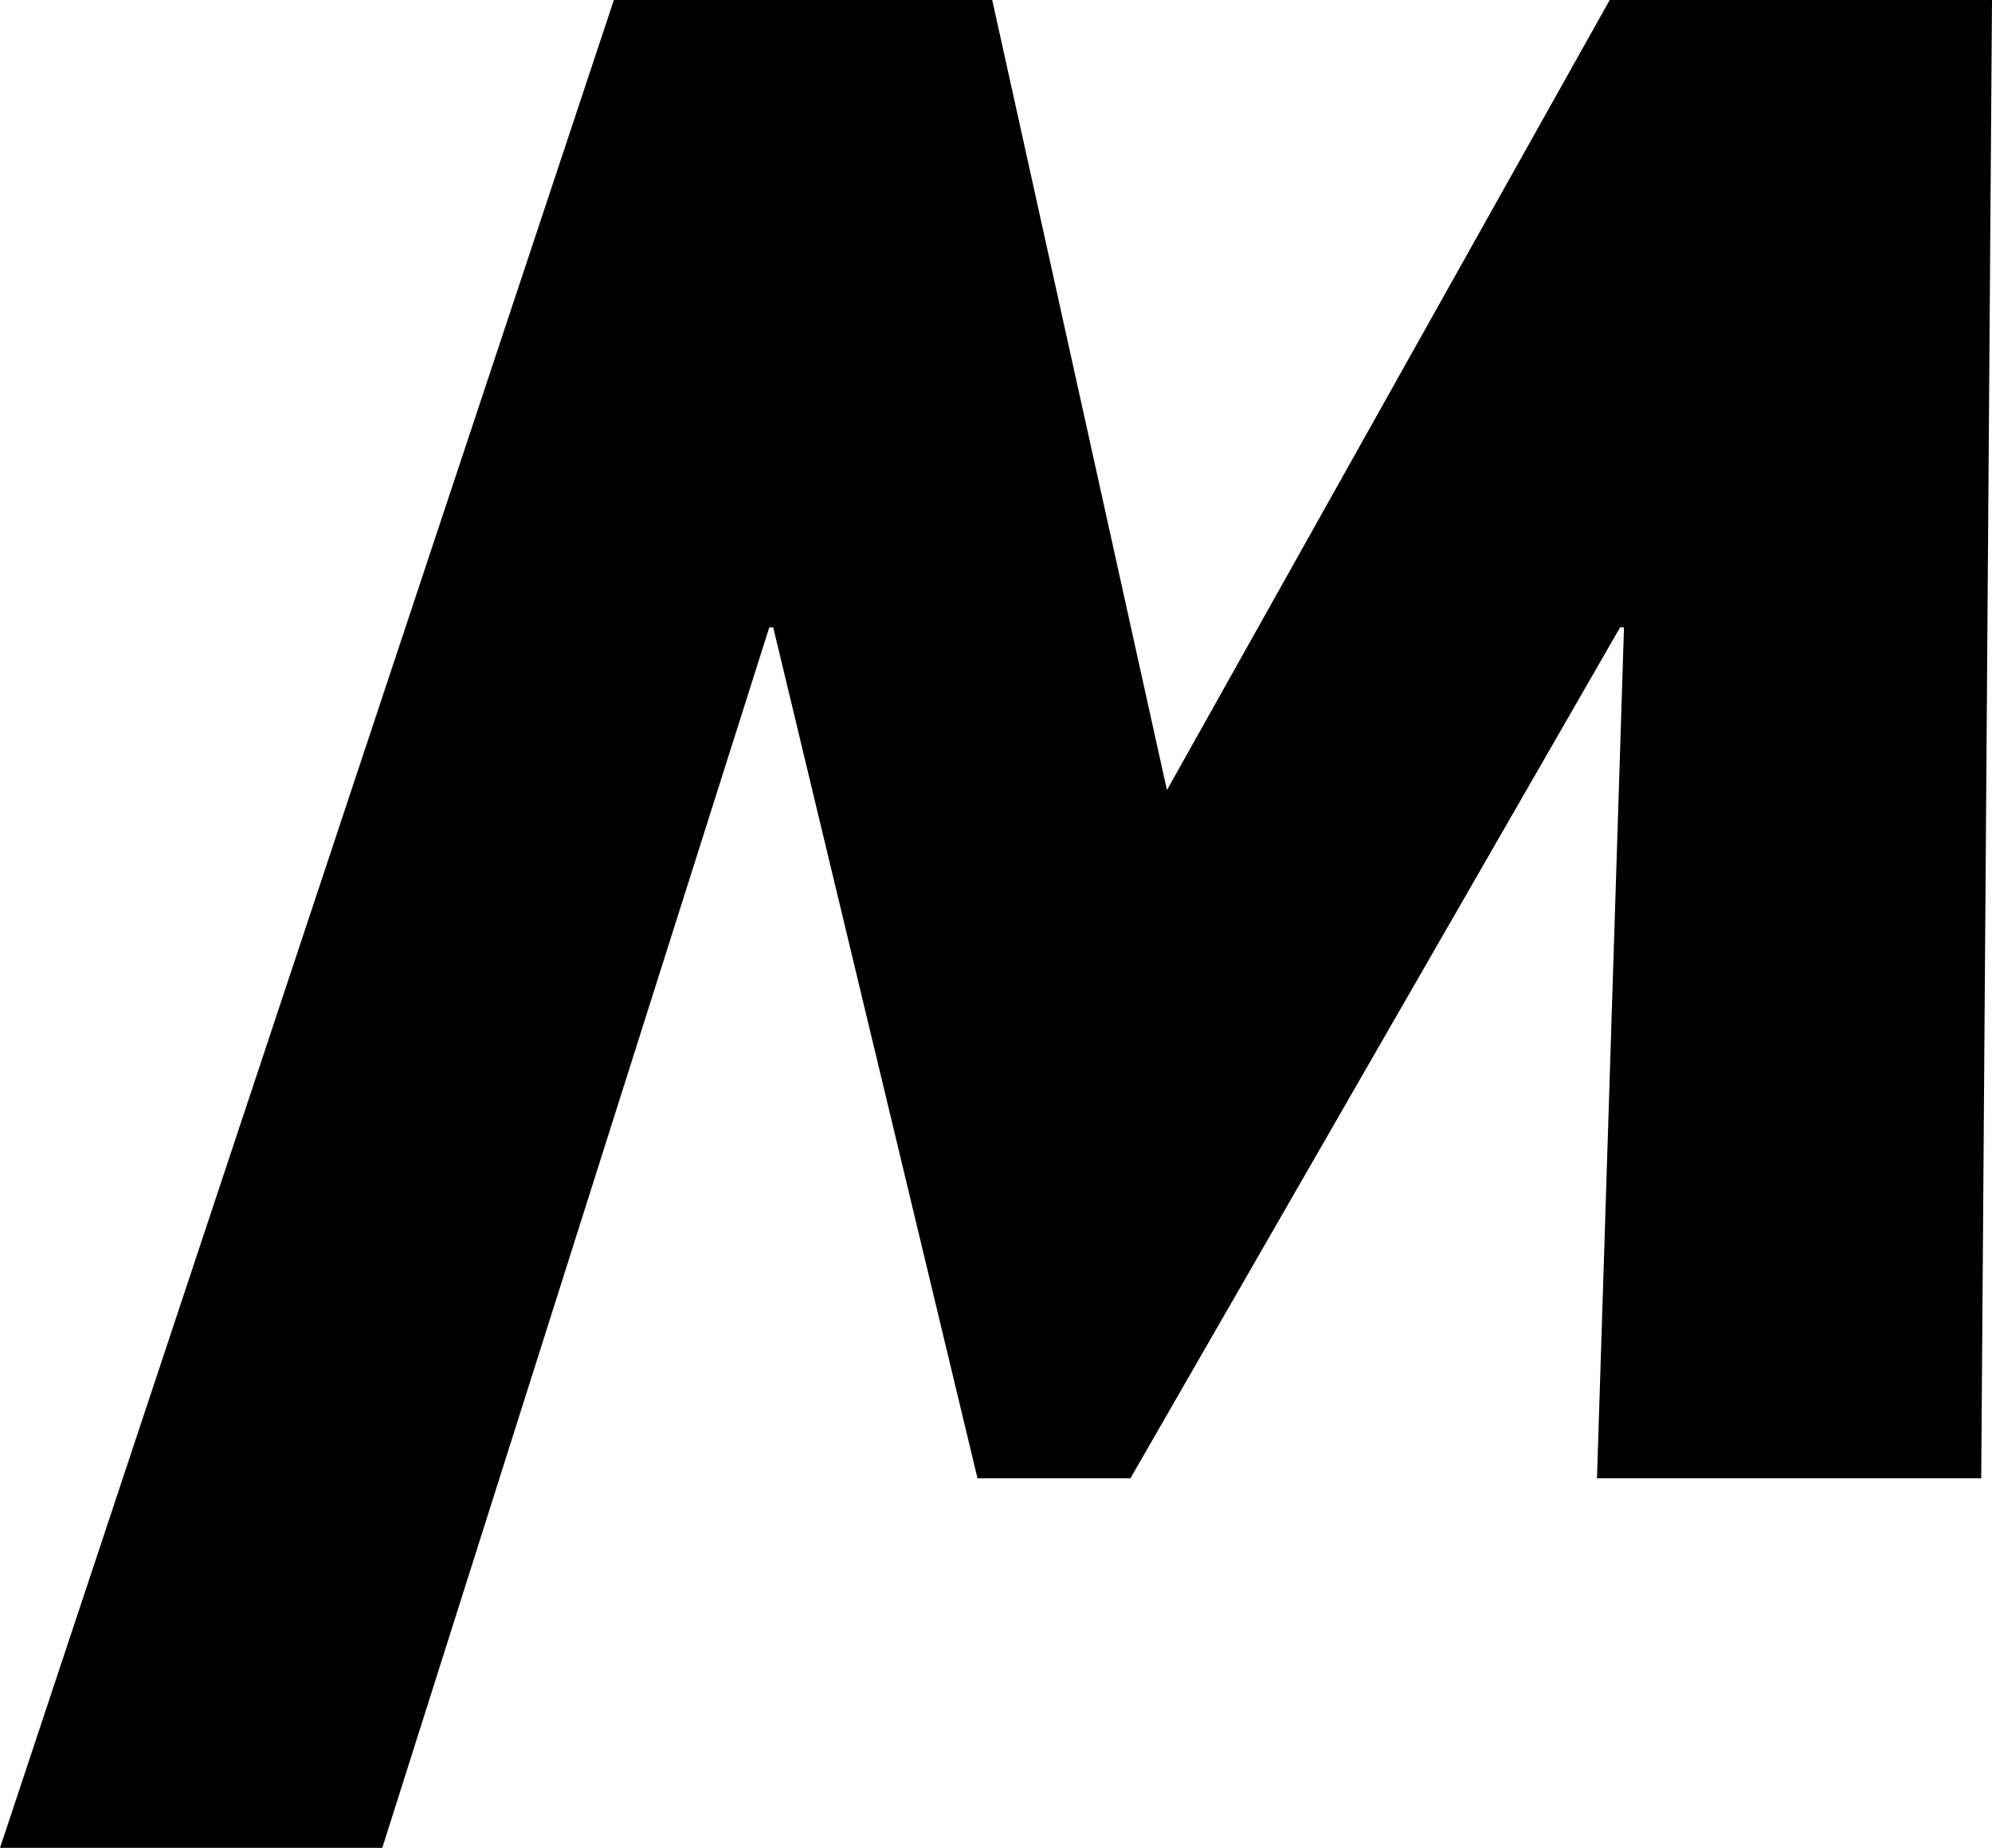 <svg xmlns="http://www.w3.org/2000/svg" id="Layer_1" data-name="Layer 1" viewBox="0 0 1048.06 972.11"><defs><style>      .cls-1 {        fill: #000;        stroke-width: 0px;      }    </style></defs><polygon class="cls-1" points="613.97 415.65 522.04 0 322.98 0 0 972.11 201.13 972.11 404.75 330.05 406.82 330.05 514.3 777.68 594.76 777.68 852.39 330.05 854.44 330.05 840.23 777.68 1042.39 777.68 1048.06 0 846.93 0 613.97 415.65"></polygon></svg>